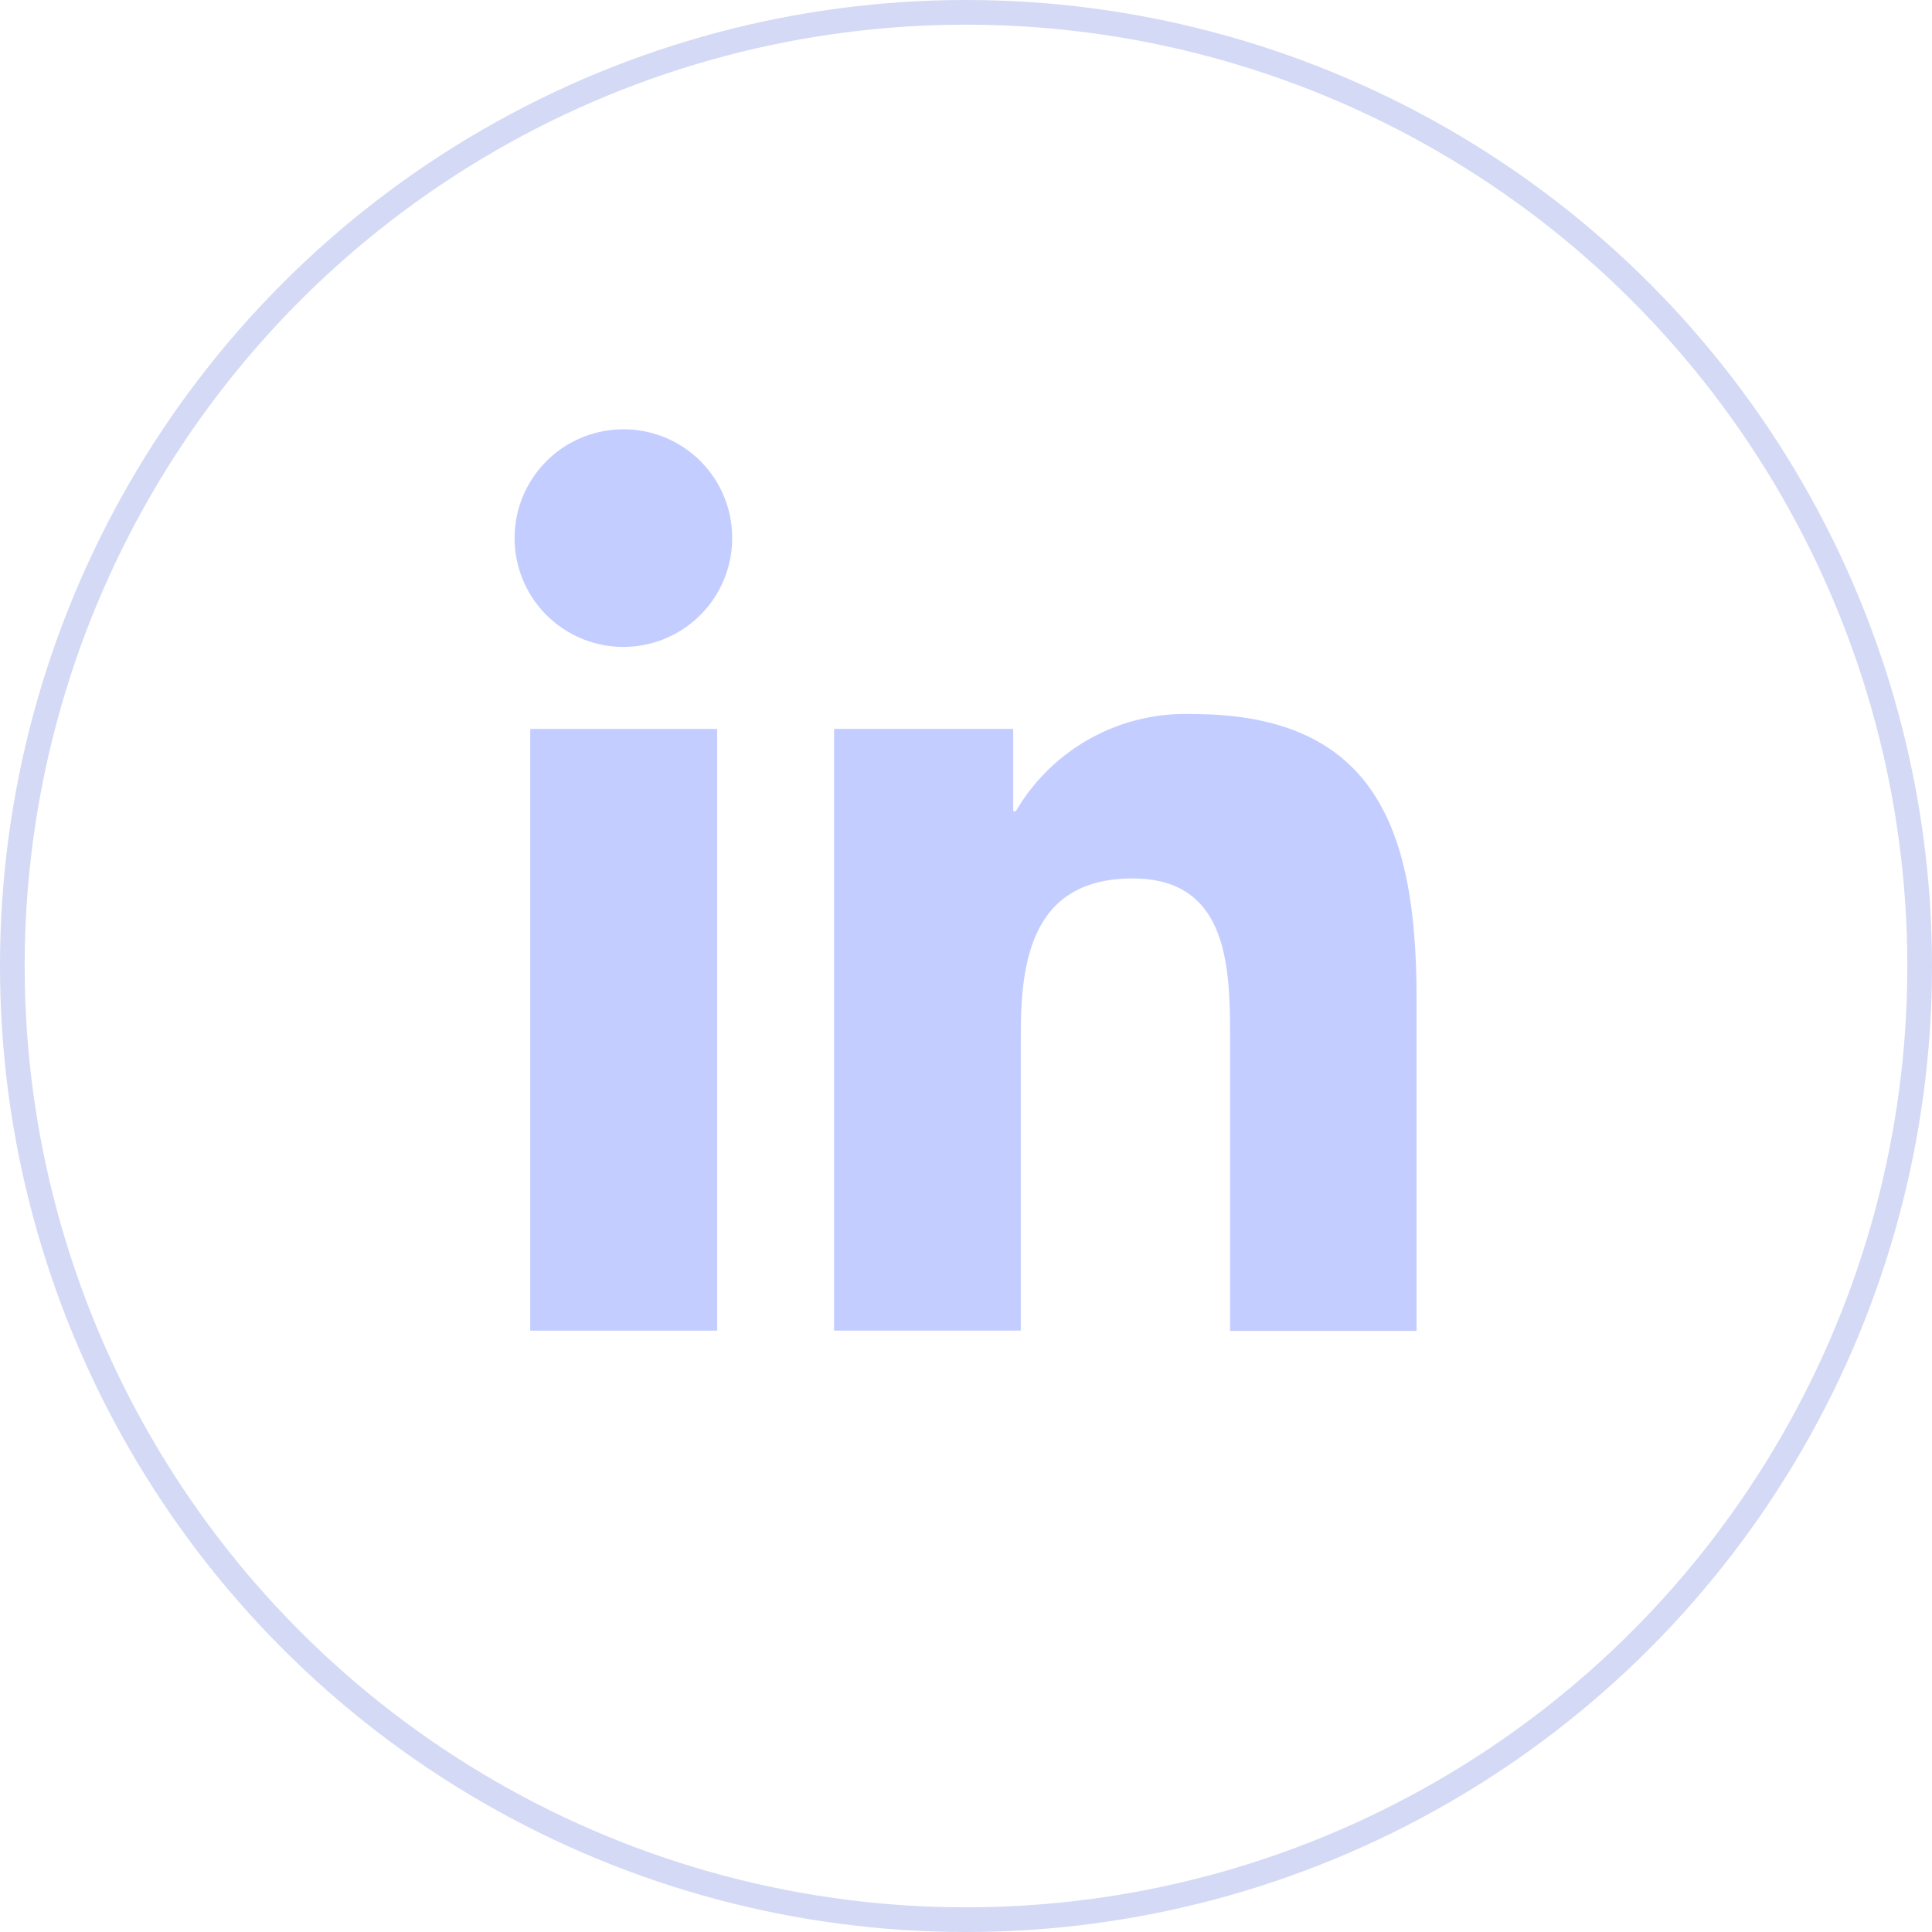 <svg xmlns="http://www.w3.org/2000/svg" width="39.174" height="39.174" viewBox="0 0 39.174 39.174">
    <g data-name="Group 1506">
        <path data-name="Path 108" d="M20.3 20.086v-6.7c0-3.28-.706-5.807-4.541-5.807a3.981 3.981 0 0 0-3.585 1.971h-.053V7.88H8.489v12.2h3.786v-6.038c0-1.591.3-3.13 2.272-3.13 1.942 0 1.971 1.816 1.971 3.232v5.942z" transform="translate(8.423 6.9)" style="fill:#c4cdff"/>
        <path data-name="Path 109" d="M.4 7.977h3.79v12.2H.4z" transform="translate(10.351 6.804)" style="fill:#c4cdff"/>
        <path data-name="Path 110" d="M2.2 0a2.206 2.206 0 1 0 2.2 2.2A2.2 2.2 0 0 0 2.2 0z" style="fill:#c4cdff" transform="translate(10.446 8.705)"/>
    </g>
    <g data-name="Ellipse 37" style="stroke:#d4d9f5;stroke-width:.5px;fill:none">
        <circle cx="19.587" cy="19.587" style="stroke:none" r="19.587"/>
        <circle cx="19.587" cy="19.587" style="fill:none" r="19.337"/>
    </g>
</svg>
